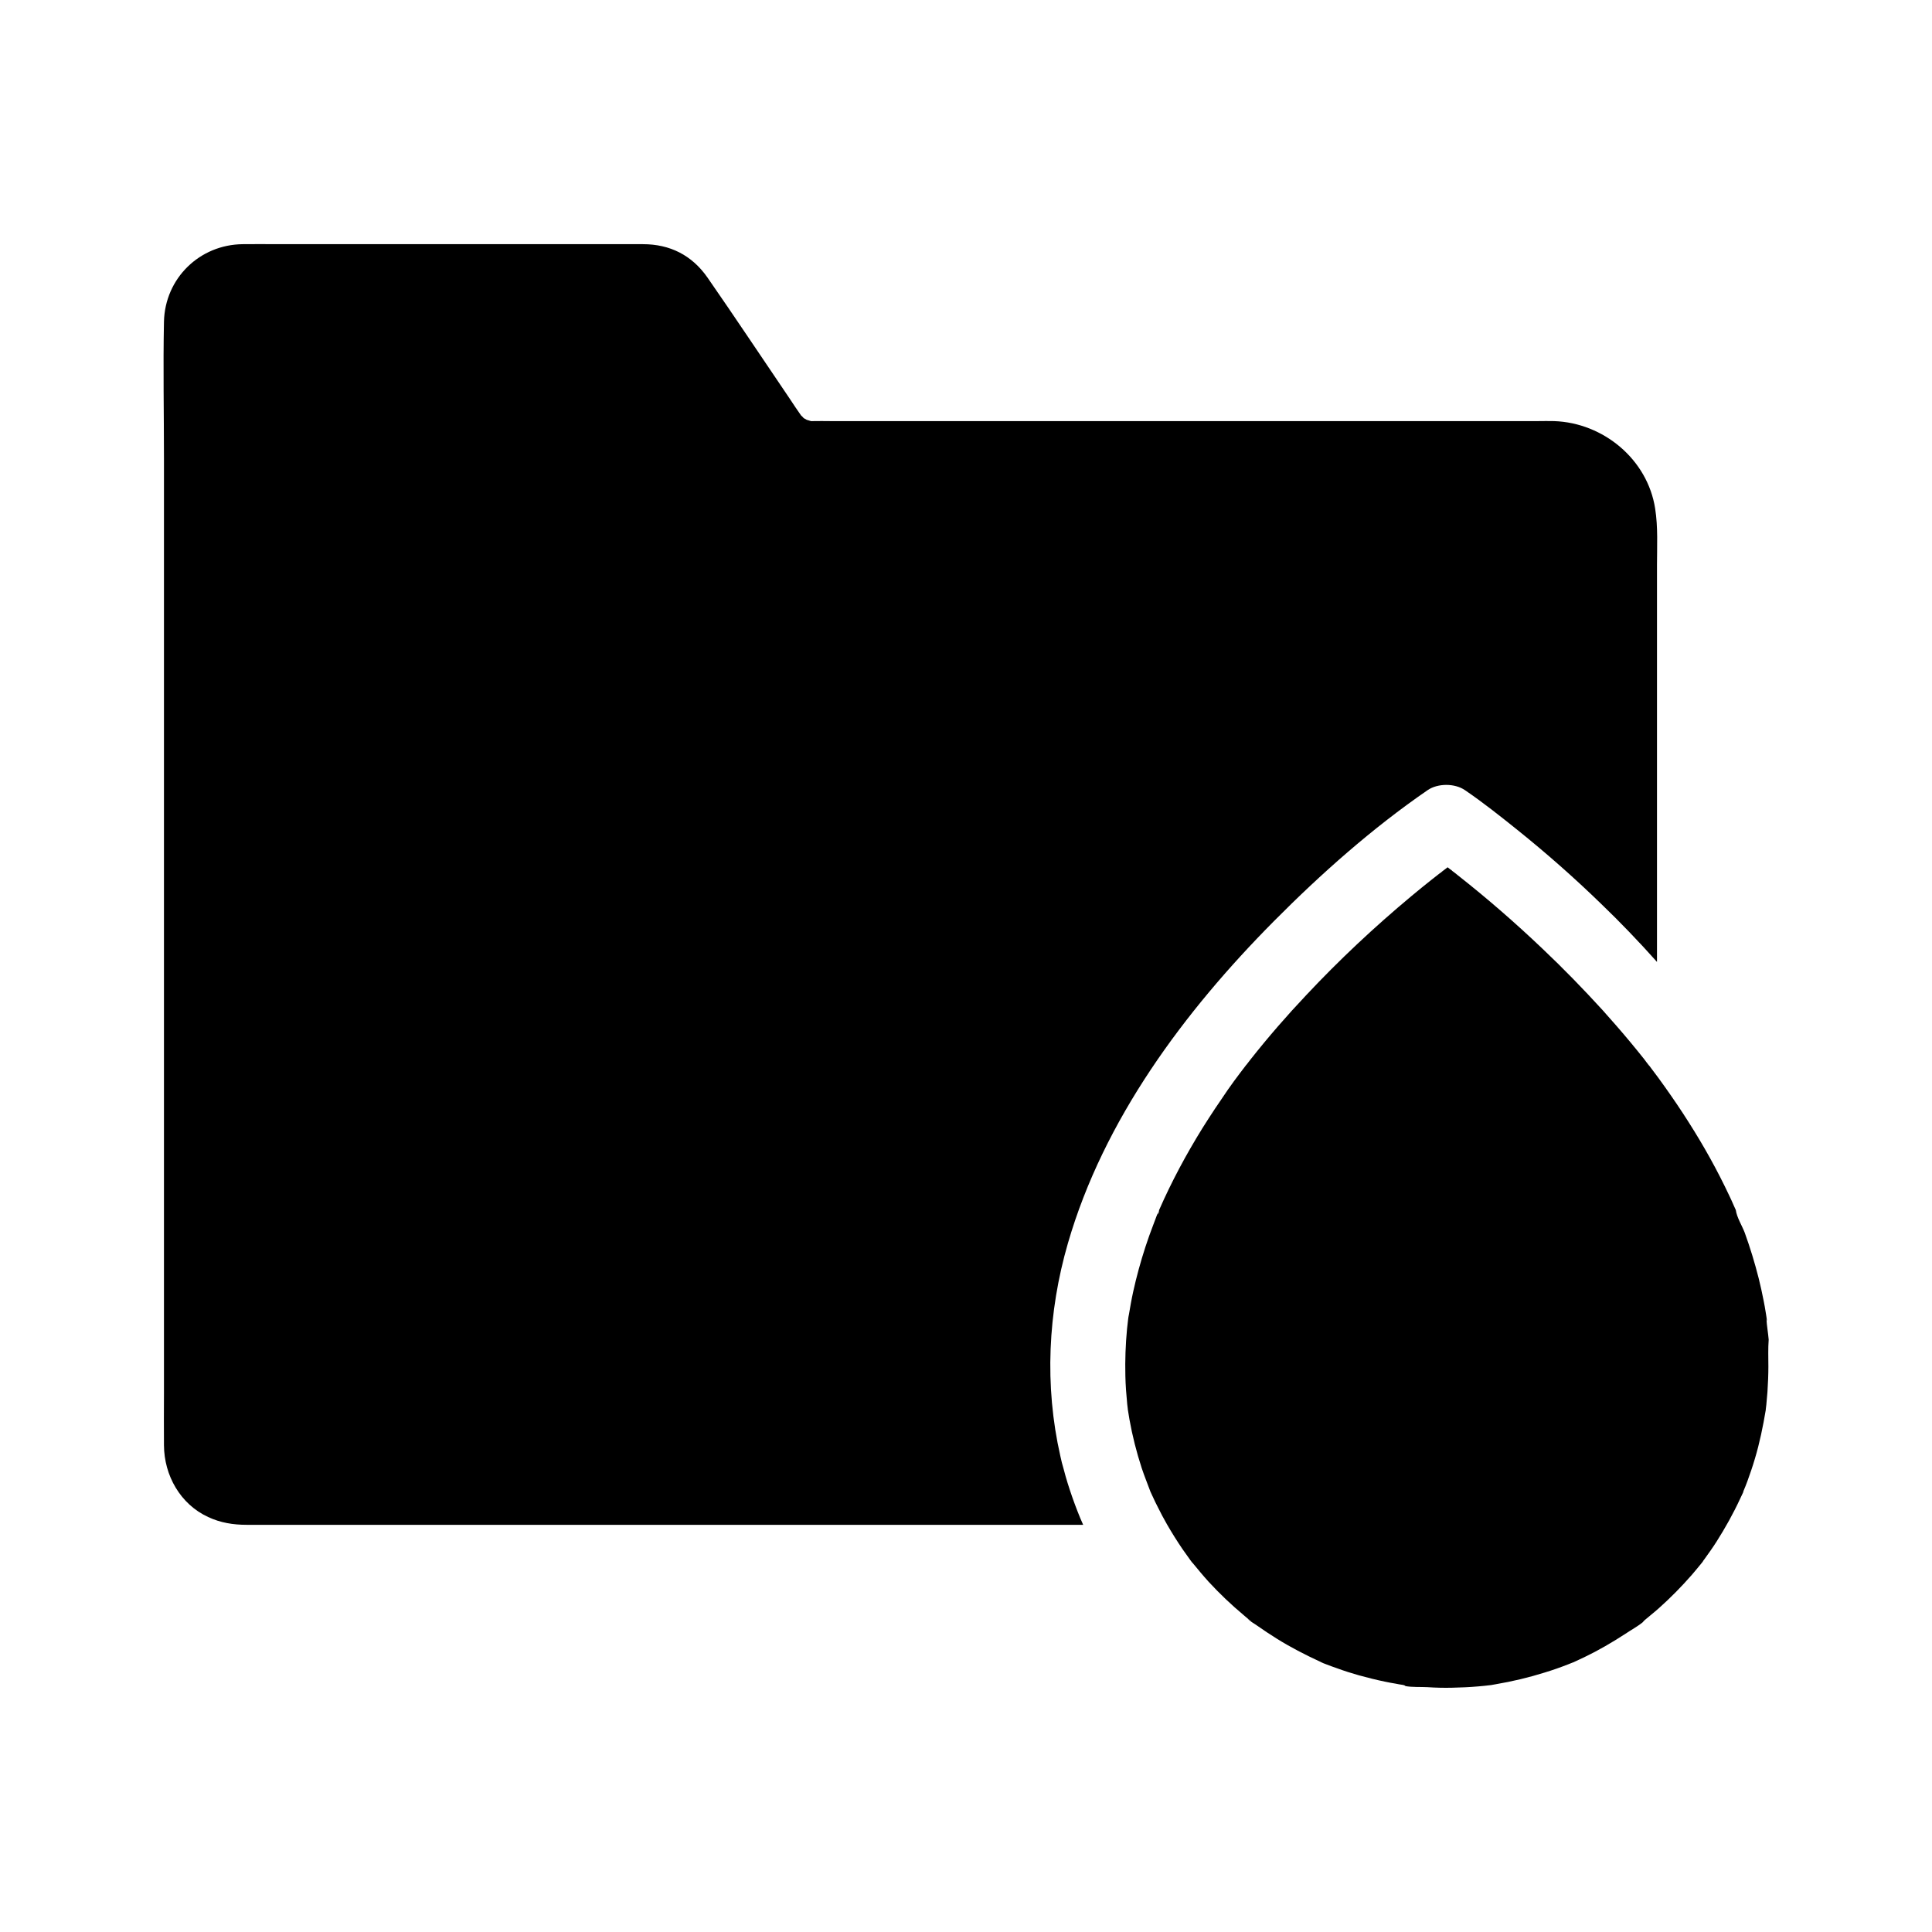 <?xml version="1.0" encoding="UTF-8"?>
<!-- Uploaded to: ICON Repo, www.svgrepo.com, Generator: ICON Repo Mixer Tools -->
<svg fill="#000000" width="800px" height="800px" version="1.1" viewBox="144 144 512 512" xmlns="http://www.w3.org/2000/svg">
 <g>
  <path d="m583.12 293.73v105.19c-2.41-2.707-4.871-5.363-7.379-7.969-2.41-2.508-4.871-4.969-7.379-7.379-7.086-6.887-14.562-13.48-22.289-19.68-4.477-3.59-9.055-7.231-13.824-10.48-2.707-1.871-7.231-1.871-9.938 0-14.66 10.086-28.242 22.141-40.738 34.734-23.762 23.961-45.066 52.547-54.562 85.312-5.312 18.301-6.25 37.738-2.016 56.383 0.246 1.18 0.543 2.363 0.887 3.492 0.641 2.508 1.426 4.969 2.262 7.379 0.887 2.508 1.82 4.969 2.902 7.379h-221.7c-3.543 0-6.938-0.543-10.184-2.066-7.379-3.394-11.66-11.02-11.711-18.992-0.051-4.574 0-9.152 0-13.727v-247.82c0-12.055-0.246-24.156 0-36.211 0.246-11.512 9.445-20.469 20.91-20.566 3.051-0.051 6.051 0 9.102 0h96.926c7.133 0 12.941 2.902 17.074 8.809 7.379 10.629 14.562 21.453 21.844 32.176 0.984 1.477 1.969 3 3 4.43 0.051 0 0.441 0.395 0.688 0.688 0.148 0.051 0.492 0.297 0.789 0.441 0.195 0.051 0.789 0.246 1.133 0.344h0.344 0.098c1.574-0.051 3.148 0 4.773 0h187.45c1.426 0 2.856-0.051 4.281 0 13.039 0.441 24.746 10.137 26.766 23.172 0.785 4.973 0.488 9.992 0.488 14.961z"/>
  <path d="m612.64 505.98c0 2.312-0.098 4.574-0.246 6.887-0.098 1.133-0.195 2.262-0.297 3.394-0.051 0.441-0.098 0.836-0.148 1.23v0.051 0.051 0.051c-0.738 4.379-1.625 8.758-2.902 12.988-0.59 2.016-1.277 3.984-1.969 5.902-0.344 0.887-0.688 1.82-1.082 2.707v0.051 0.051 0.051c-0.297 0.59-0.543 1.18-0.836 1.77-1.82 3.938-3.938 7.723-6.25 11.367-1.031 1.625-2.164 3.199-3.297 4.773-0.148 0.148-0.246 0.344-0.395 0.59-0.051 0.051-0.148 0.195-0.395 0.492-0.836 0.984-1.625 2.016-2.461 2.953-2.754 3.148-5.707 6.148-8.809 8.906-0.738 0.641-1.477 1.277-2.215 1.871-0.492 0.395-0.984 0.836-1.477 1.23-0.246 0.246-0.492 0.492-0.492 0.543-1.379 1.133-3.199 2.117-4.574 3.051-3.543 2.312-7.184 4.43-10.973 6.25-0.984 0.492-1.969 0.887-2.953 1.379h-0.051c-0.395 0.148-0.836 0.344-1.23 0.492-2.016 0.789-4.082 1.523-6.199 2.164-4.231 1.328-8.562 2.363-12.941 3.102-0.441 0.098-0.934 0.148-1.379 0.246h-0.051c-1.133 0.148-2.215 0.246-3.344 0.344-2.262 0.195-4.574 0.297-6.84 0.344-2.215 0.051-4.379 0-6.543-0.148-1.672-0.098-4.082 0.051-5.902-0.297 0.148 0-0.098-0.195-0.59-0.297-0.641-0.098-1.328-0.195-1.969-0.344-0.887-0.148-1.77-0.297-2.656-0.492-2.41-0.492-4.773-1.082-7.086-1.723-1.918-0.543-3.789-1.133-5.656-1.82-1.031-0.344-2.066-0.738-3.102-1.133-0.441-0.148-0.887-0.344-1.277-0.543-0.098-0.051-0.148-0.098-0.297-0.148-3.938-1.82-7.773-3.789-11.465-6.102-1.723-1.082-3.445-2.215-5.117-3.394-0.789-0.59-1.918-1.133-2.559-1.871 0.246 0.246 1.723 1.379 0.441 0.297-0.492-0.395-0.984-0.789-1.477-1.23-3.297-2.754-6.394-5.707-9.297-8.855-1.426-1.574-2.805-3.246-4.184-4.922-0.098-0.098-0.148-0.195-0.246-0.246-0.148-0.195-0.246-0.395-0.395-0.543-0.688-0.934-1.379-1.918-2.066-2.902-1.477-2.164-2.856-4.379-4.133-6.594-0.836-1.477-1.672-3-2.41-4.527-0.492-0.934-0.934-1.871-1.379-2.856 0-0.051-0.051-0.051-0.051-0.098-0.195-0.395-0.344-0.789-0.543-1.18-0.738-2.016-1.574-4.035-2.262-6.102 0-0.051-0.051-0.098-0.051-0.148-1.379-4.231-2.461-8.512-3.246-12.891-0.148-0.887-0.297-1.82-0.441-2.707v-0.098c-0.051-0.395-0.098-0.836-0.148-1.23-0.246-2.508-0.441-5.019-0.492-7.527-0.098-4.133 0.051-8.316 0.441-12.398 0.098-0.887 0.195-1.723 0.297-2.609 0.051-0.395 0.098-0.789 0.195-1.18 0.344-2.016 0.688-4.035 1.133-6.051 0.887-4.035 1.969-7.969 3.246-11.906 0.641-1.969 1.328-3.887 2.066-5.805 0.344-0.887 0.641-1.723 0.984-2.609 0.098-0.246 0.246-0.543 0.395-0.789-0.195 0.688-0.051 1.031 0.195-0.59v-0.051 0.051c3.297-7.527 7.184-14.762 11.512-21.746 2.164-3.445 4.43-6.84 6.742-10.184 1.031-1.477 2.117-2.953 3.199-4.379 0.543-0.688 1.031-1.379 1.574-2.066 0.051-0.051 0.051-0.098 0.098-0.098 0.395-0.492 0.789-1.031 1.18-1.523 4.625-5.856 9.543-11.512 14.66-16.926 8.707-9.297 18.055-18.055 27.848-26.223 1.82-1.523 3.641-3 5.512-4.477 0.543-0.441 1.082-0.836 1.625-1.277 0.148-0.098 0.297-0.246 0.441-0.344 0.051 0 0.051-0.051 0.098-0.051 0.148-0.098 0.344-0.246 0.543-0.441 0.051 0 0.098-0.051 0.098-0.098 0.051 0 0.051-0.051 0.098-0.051 0.395-0.297 0.836-0.641 1.23-0.934 0.148 0.148 0.344 0.246 0.492 0.395 0.098 0.051 0.195 0.148 0.246 0.195h0.051l0.051 0.051s0.051 0 0.051 0.051c0.051 0 0.098 0.051 0.148 0.098 0.051 0.051 0.098 0.051 0.148 0.148 0.098 0.051 0.195 0.148 0.246 0.195 0.051 0.051 0.098 0.051 0.148 0.098 0.098 0.051 0.148 0.148 0.246 0.195 0.246 0.195 0.543 0.395 0.738 0.59 7.824 6.148 15.352 12.695 22.582 19.582 5.512 5.215 10.773 10.629 15.891 16.234 2.508 2.805 4.969 5.609 7.379 8.512 1.23 1.477 2.461 3 3.641 4.477 0.297 0.344 1.328 1.82 1.379 1.871 0-0.051-0.195-0.344-0.688-1.031 0.441 0.641 0.984 1.277 1.426 1.918 0.543 0.738 1.082 1.426 1.625 2.164 0.59 0.836 1.18 1.625 1.77 2.461 2.164 3.051 4.281 6.148 6.297 9.348 3.984 6.25 7.578 12.695 10.727 19.387 0.441 0.934 0.887 1.871 1.277 2.805 0.148 0.344 0.344 0.738 0.492 1.082 0.246 1.918 1.672 4.184 2.363 6.004 1.426 3.938 2.656 7.969 3.691 12.055 0.492 1.969 0.934 3.984 1.328 6.004 0.195 1.031 0.395 2.016 0.543 3.051 0.051 0.395 0.148 0.789 0.195 1.23 0.195 1.23 0.098 1.23 0 0.543 0.098 1.82 0.441 3.641 0.59 5.461-0.18 2.394-0.082 4.66-0.082 6.973z"/>
 </g>
</svg>